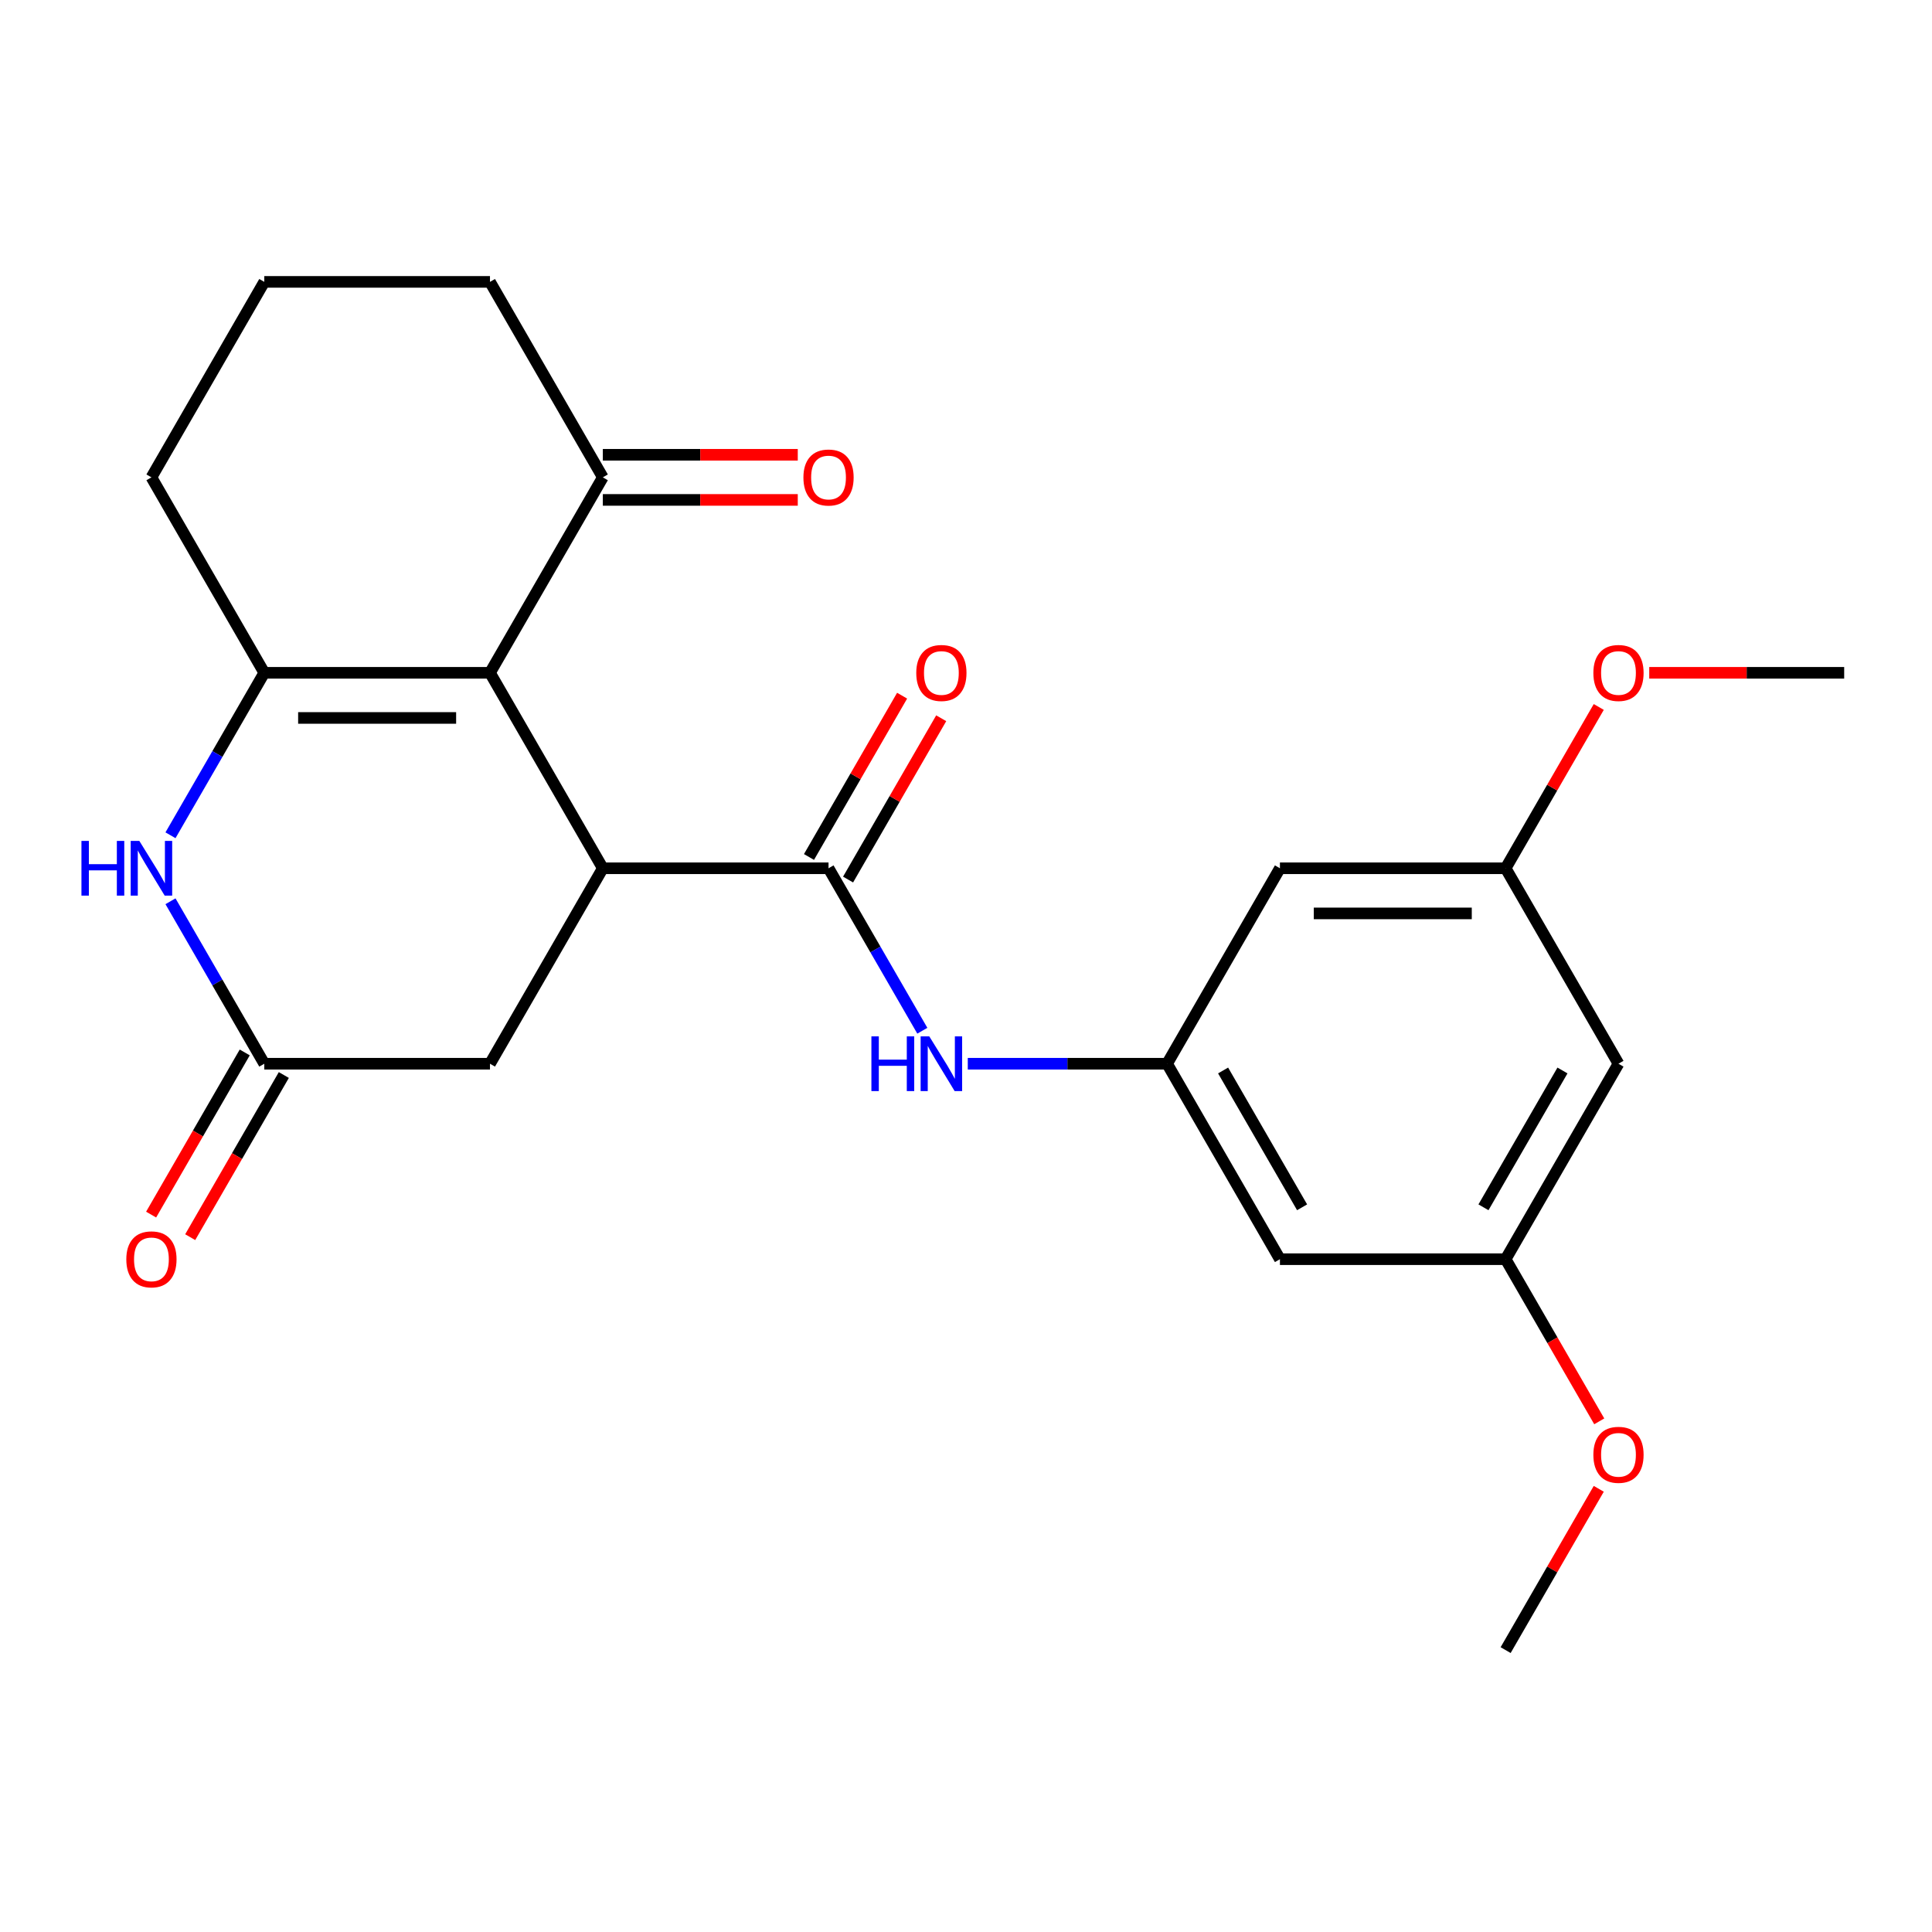 <?xml version='1.0' encoding='iso-8859-1'?>
<svg version='1.1' baseProfile='full'
              xmlns='http://www.w3.org/2000/svg'
                      xmlns:rdkit='http://www.rdkit.org/xml'
                      xmlns:xlink='http://www.w3.org/1999/xlink'
                  xml:space='preserve'
width='1000px' height='1000px' viewBox='0 0 1000 1000'>
<!-- END OF HEADER -->
<rect style='opacity:1.0;fill:#FFFFFF;stroke:none' width='1000' height='1000' x='0' y='0'> </rect>
<path class='bond-0' d='M 253.613,348.244 L 136.791,348.244' style='fill:none;fill-rule:evenodd;stroke:#000000;stroke-width:6px;stroke-linecap:butt;stroke-linejoin:miter;stroke-opacity:1' />
<path class='bond-0' d='M 236.09,371.608 L 154.315,371.608' style='fill:none;fill-rule:evenodd;stroke:#000000;stroke-width:6px;stroke-linecap:butt;stroke-linejoin:miter;stroke-opacity:1' />
<path class='bond-1' d='M 253.613,348.244 L 312.024,449.415' style='fill:none;fill-rule:evenodd;stroke:#000000;stroke-width:6px;stroke-linecap:butt;stroke-linejoin:miter;stroke-opacity:1' />
<path class='bond-6' d='M 253.613,348.244 L 312.024,247.073' style='fill:none;fill-rule:evenodd;stroke:#000000;stroke-width:6px;stroke-linecap:butt;stroke-linejoin:miter;stroke-opacity:1' />
<path class='bond-3' d='M 136.791,348.244 L 112.517,390.289' style='fill:none;fill-rule:evenodd;stroke:#000000;stroke-width:6px;stroke-linecap:butt;stroke-linejoin:miter;stroke-opacity:1' />
<path class='bond-3' d='M 112.517,390.289 L 88.242,432.334' style='fill:none;fill-rule:evenodd;stroke:#0000FF;stroke-width:6px;stroke-linecap:butt;stroke-linejoin:miter;stroke-opacity:1' />
<path class='bond-17' d='M 136.791,348.244 L 78.38,247.073' style='fill:none;fill-rule:evenodd;stroke:#000000;stroke-width:6px;stroke-linecap:butt;stroke-linejoin:miter;stroke-opacity:1' />
<path class='bond-2' d='M 312.024,449.415 L 428.846,449.415' style='fill:none;fill-rule:evenodd;stroke:#000000;stroke-width:6px;stroke-linecap:butt;stroke-linejoin:miter;stroke-opacity:1' />
<path class='bond-8' d='M 312.024,449.415 L 253.613,550.585' style='fill:none;fill-rule:evenodd;stroke:#000000;stroke-width:6px;stroke-linecap:butt;stroke-linejoin:miter;stroke-opacity:1' />
<path class='bond-5' d='M 428.846,449.415 L 453.121,491.46' style='fill:none;fill-rule:evenodd;stroke:#000000;stroke-width:6px;stroke-linecap:butt;stroke-linejoin:miter;stroke-opacity:1' />
<path class='bond-5' d='M 453.121,491.46 L 477.396,533.505' style='fill:none;fill-rule:evenodd;stroke:#0000FF;stroke-width:6px;stroke-linecap:butt;stroke-linejoin:miter;stroke-opacity:1' />
<path class='bond-11' d='M 438.963,455.256 L 463.065,413.511' style='fill:none;fill-rule:evenodd;stroke:#000000;stroke-width:6px;stroke-linecap:butt;stroke-linejoin:miter;stroke-opacity:1' />
<path class='bond-11' d='M 463.065,413.511 L 487.167,371.765' style='fill:none;fill-rule:evenodd;stroke:#FF0000;stroke-width:6px;stroke-linecap:butt;stroke-linejoin:miter;stroke-opacity:1' />
<path class='bond-11' d='M 418.729,443.573 L 442.831,401.828' style='fill:none;fill-rule:evenodd;stroke:#000000;stroke-width:6px;stroke-linecap:butt;stroke-linejoin:miter;stroke-opacity:1' />
<path class='bond-11' d='M 442.831,401.828 L 466.932,360.083' style='fill:none;fill-rule:evenodd;stroke:#FF0000;stroke-width:6px;stroke-linecap:butt;stroke-linejoin:miter;stroke-opacity:1' />
<path class='bond-25' d='M 88.242,466.495 L 112.517,508.54' style='fill:none;fill-rule:evenodd;stroke:#0000FF;stroke-width:6px;stroke-linecap:butt;stroke-linejoin:miter;stroke-opacity:1' />
<path class='bond-25' d='M 112.517,508.54 L 136.791,550.585' style='fill:none;fill-rule:evenodd;stroke:#000000;stroke-width:6px;stroke-linecap:butt;stroke-linejoin:miter;stroke-opacity:1' />
<path class='bond-4' d='M 136.791,550.585 L 253.613,550.585' style='fill:none;fill-rule:evenodd;stroke:#000000;stroke-width:6px;stroke-linecap:butt;stroke-linejoin:miter;stroke-opacity:1' />
<path class='bond-15' d='M 126.674,544.744 L 102.446,586.709' style='fill:none;fill-rule:evenodd;stroke:#000000;stroke-width:6px;stroke-linecap:butt;stroke-linejoin:miter;stroke-opacity:1' />
<path class='bond-15' d='M 102.446,586.709 L 78.217,628.675' style='fill:none;fill-rule:evenodd;stroke:#FF0000;stroke-width:6px;stroke-linecap:butt;stroke-linejoin:miter;stroke-opacity:1' />
<path class='bond-15' d='M 146.908,556.427 L 122.68,598.392' style='fill:none;fill-rule:evenodd;stroke:#000000;stroke-width:6px;stroke-linecap:butt;stroke-linejoin:miter;stroke-opacity:1' />
<path class='bond-15' d='M 122.68,598.392 L 98.451,640.357' style='fill:none;fill-rule:evenodd;stroke:#FF0000;stroke-width:6px;stroke-linecap:butt;stroke-linejoin:miter;stroke-opacity:1' />
<path class='bond-7' d='M 500.918,550.585 L 552.499,550.585' style='fill:none;fill-rule:evenodd;stroke:#0000FF;stroke-width:6px;stroke-linecap:butt;stroke-linejoin:miter;stroke-opacity:1' />
<path class='bond-7' d='M 552.499,550.585 L 604.079,550.585' style='fill:none;fill-rule:evenodd;stroke:#000000;stroke-width:6px;stroke-linecap:butt;stroke-linejoin:miter;stroke-opacity:1' />
<path class='bond-16' d='M 312.024,258.755 L 362.475,258.755' style='fill:none;fill-rule:evenodd;stroke:#000000;stroke-width:6px;stroke-linecap:butt;stroke-linejoin:miter;stroke-opacity:1' />
<path class='bond-16' d='M 362.475,258.755 L 412.926,258.755' style='fill:none;fill-rule:evenodd;stroke:#FF0000;stroke-width:6px;stroke-linecap:butt;stroke-linejoin:miter;stroke-opacity:1' />
<path class='bond-16' d='M 312.024,235.391 L 362.475,235.391' style='fill:none;fill-rule:evenodd;stroke:#000000;stroke-width:6px;stroke-linecap:butt;stroke-linejoin:miter;stroke-opacity:1' />
<path class='bond-16' d='M 362.475,235.391 L 412.926,235.391' style='fill:none;fill-rule:evenodd;stroke:#FF0000;stroke-width:6px;stroke-linecap:butt;stroke-linejoin:miter;stroke-opacity:1' />
<path class='bond-20' d='M 312.024,247.073 L 253.613,145.902' style='fill:none;fill-rule:evenodd;stroke:#000000;stroke-width:6px;stroke-linecap:butt;stroke-linejoin:miter;stroke-opacity:1' />
<path class='bond-9' d='M 604.079,550.585 L 662.49,651.756' style='fill:none;fill-rule:evenodd;stroke:#000000;stroke-width:6px;stroke-linecap:butt;stroke-linejoin:miter;stroke-opacity:1' />
<path class='bond-9' d='M 633.075,554.079 L 673.963,624.898' style='fill:none;fill-rule:evenodd;stroke:#000000;stroke-width:6px;stroke-linecap:butt;stroke-linejoin:miter;stroke-opacity:1' />
<path class='bond-10' d='M 604.079,550.585 L 662.49,449.415' style='fill:none;fill-rule:evenodd;stroke:#000000;stroke-width:6px;stroke-linecap:butt;stroke-linejoin:miter;stroke-opacity:1' />
<path class='bond-13' d='M 662.49,651.756 L 779.312,651.756' style='fill:none;fill-rule:evenodd;stroke:#000000;stroke-width:6px;stroke-linecap:butt;stroke-linejoin:miter;stroke-opacity:1' />
<path class='bond-12' d='M 662.49,449.415 L 779.312,449.415' style='fill:none;fill-rule:evenodd;stroke:#000000;stroke-width:6px;stroke-linecap:butt;stroke-linejoin:miter;stroke-opacity:1' />
<path class='bond-12' d='M 680.014,472.779 L 761.789,472.779' style='fill:none;fill-rule:evenodd;stroke:#000000;stroke-width:6px;stroke-linecap:butt;stroke-linejoin:miter;stroke-opacity:1' />
<path class='bond-14' d='M 779.312,449.415 L 837.723,550.585' style='fill:none;fill-rule:evenodd;stroke:#000000;stroke-width:6px;stroke-linecap:butt;stroke-linejoin:miter;stroke-opacity:1' />
<path class='bond-19' d='M 779.312,449.415 L 803.414,407.669' style='fill:none;fill-rule:evenodd;stroke:#000000;stroke-width:6px;stroke-linecap:butt;stroke-linejoin:miter;stroke-opacity:1' />
<path class='bond-19' d='M 803.414,407.669 L 827.516,365.924' style='fill:none;fill-rule:evenodd;stroke:#FF0000;stroke-width:6px;stroke-linecap:butt;stroke-linejoin:miter;stroke-opacity:1' />
<path class='bond-18' d='M 779.312,651.756 L 803.541,693.721' style='fill:none;fill-rule:evenodd;stroke:#000000;stroke-width:6px;stroke-linecap:butt;stroke-linejoin:miter;stroke-opacity:1' />
<path class='bond-18' d='M 803.541,693.721 L 827.77,735.687' style='fill:none;fill-rule:evenodd;stroke:#FF0000;stroke-width:6px;stroke-linecap:butt;stroke-linejoin:miter;stroke-opacity:1' />
<path class='bond-26' d='M 779.312,651.756 L 837.723,550.585' style='fill:none;fill-rule:evenodd;stroke:#000000;stroke-width:6px;stroke-linecap:butt;stroke-linejoin:miter;stroke-opacity:1' />
<path class='bond-26' d='M 767.84,624.898 L 808.728,554.079' style='fill:none;fill-rule:evenodd;stroke:#000000;stroke-width:6px;stroke-linecap:butt;stroke-linejoin:miter;stroke-opacity:1' />
<path class='bond-24' d='M 78.38,247.073 L 136.791,145.902' style='fill:none;fill-rule:evenodd;stroke:#000000;stroke-width:6px;stroke-linecap:butt;stroke-linejoin:miter;stroke-opacity:1' />
<path class='bond-22' d='M 827.516,770.608 L 803.414,812.353' style='fill:none;fill-rule:evenodd;stroke:#FF0000;stroke-width:6px;stroke-linecap:butt;stroke-linejoin:miter;stroke-opacity:1' />
<path class='bond-22' d='M 803.414,812.353 L 779.312,854.098' style='fill:none;fill-rule:evenodd;stroke:#000000;stroke-width:6px;stroke-linecap:butt;stroke-linejoin:miter;stroke-opacity:1' />
<path class='bond-23' d='M 853.644,348.244 L 904.095,348.244' style='fill:none;fill-rule:evenodd;stroke:#FF0000;stroke-width:6px;stroke-linecap:butt;stroke-linejoin:miter;stroke-opacity:1' />
<path class='bond-23' d='M 904.095,348.244 L 954.545,348.244' style='fill:none;fill-rule:evenodd;stroke:#000000;stroke-width:6px;stroke-linecap:butt;stroke-linejoin:miter;stroke-opacity:1' />
<path class='bond-21' d='M 253.613,145.902 L 136.791,145.902' style='fill:none;fill-rule:evenodd;stroke:#000000;stroke-width:6px;stroke-linecap:butt;stroke-linejoin:miter;stroke-opacity:1' />
<path  class='atom-4' d='M 42.16 435.255
L 46 435.255
L 46 447.295
L 60.48 447.295
L 60.48 435.255
L 64.32 435.255
L 64.32 463.575
L 60.48 463.575
L 60.48 450.495
L 46 450.495
L 46 463.575
L 42.16 463.575
L 42.16 435.255
' fill='#0000FF'/>
<path  class='atom-4' d='M 72.12 435.255
L 81.4 450.255
Q 82.32 451.735, 83.8 454.415
Q 85.28 457.095, 85.36 457.255
L 85.36 435.255
L 89.12 435.255
L 89.12 463.575
L 85.24 463.575
L 75.28 447.175
Q 74.12 445.255, 72.88 443.055
Q 71.68 440.855, 71.32 440.175
L 71.32 463.575
L 67.64 463.575
L 67.64 435.255
L 72.12 435.255
' fill='#0000FF'/>
<path  class='atom-6' d='M 451.037 536.425
L 454.877 536.425
L 454.877 548.465
L 469.357 548.465
L 469.357 536.425
L 473.197 536.425
L 473.197 564.745
L 469.357 564.745
L 469.357 551.665
L 454.877 551.665
L 454.877 564.745
L 451.037 564.745
L 451.037 536.425
' fill='#0000FF'/>
<path  class='atom-6' d='M 480.997 536.425
L 490.277 551.425
Q 491.197 552.905, 492.677 555.585
Q 494.157 558.265, 494.237 558.425
L 494.237 536.425
L 497.997 536.425
L 497.997 564.745
L 494.117 564.745
L 484.157 548.345
Q 482.997 546.425, 481.757 544.225
Q 480.557 542.025, 480.197 541.345
L 480.197 564.745
L 476.517 564.745
L 476.517 536.425
L 480.997 536.425
' fill='#0000FF'/>
<path  class='atom-12' d='M 474.257 348.324
Q 474.257 341.524, 477.617 337.724
Q 480.977 333.924, 487.257 333.924
Q 493.537 333.924, 496.897 337.724
Q 500.257 341.524, 500.257 348.324
Q 500.257 355.204, 496.857 359.124
Q 493.457 363.004, 487.257 363.004
Q 481.017 363.004, 477.617 359.124
Q 474.257 355.244, 474.257 348.324
M 487.257 359.804
Q 491.577 359.804, 493.897 356.924
Q 496.257 354.004, 496.257 348.324
Q 496.257 342.764, 493.897 339.964
Q 491.577 337.124, 487.257 337.124
Q 482.937 337.124, 480.577 339.924
Q 478.257 342.724, 478.257 348.324
Q 478.257 354.044, 480.577 356.924
Q 482.937 359.804, 487.257 359.804
' fill='#FF0000'/>
<path  class='atom-16' d='M 65.38 651.836
Q 65.38 645.036, 68.74 641.236
Q 72.1 637.436, 78.38 637.436
Q 84.66 637.436, 88.02 641.236
Q 91.38 645.036, 91.38 651.836
Q 91.38 658.716, 87.98 662.636
Q 84.58 666.516, 78.38 666.516
Q 72.14 666.516, 68.74 662.636
Q 65.38 658.756, 65.38 651.836
M 78.38 663.316
Q 82.7 663.316, 85.02 660.436
Q 87.38 657.516, 87.38 651.836
Q 87.38 646.276, 85.02 643.476
Q 82.7 640.636, 78.38 640.636
Q 74.06 640.636, 71.7 643.436
Q 69.38 646.236, 69.38 651.836
Q 69.38 657.556, 71.7 660.436
Q 74.06 663.316, 78.38 663.316
' fill='#FF0000'/>
<path  class='atom-17' d='M 415.846 247.153
Q 415.846 240.353, 419.206 236.553
Q 422.566 232.753, 428.846 232.753
Q 435.126 232.753, 438.486 236.553
Q 441.846 240.353, 441.846 247.153
Q 441.846 254.033, 438.446 257.953
Q 435.046 261.833, 428.846 261.833
Q 422.606 261.833, 419.206 257.953
Q 415.846 254.073, 415.846 247.153
M 428.846 258.633
Q 433.166 258.633, 435.486 255.753
Q 437.846 252.833, 437.846 247.153
Q 437.846 241.593, 435.486 238.793
Q 433.166 235.953, 428.846 235.953
Q 424.526 235.953, 422.166 238.753
Q 419.846 241.553, 419.846 247.153
Q 419.846 252.873, 422.166 255.753
Q 424.526 258.633, 428.846 258.633
' fill='#FF0000'/>
<path  class='atom-19' d='M 824.723 753.007
Q 824.723 746.207, 828.083 742.407
Q 831.443 738.607, 837.723 738.607
Q 844.003 738.607, 847.363 742.407
Q 850.723 746.207, 850.723 753.007
Q 850.723 759.887, 847.323 763.807
Q 843.923 767.687, 837.723 767.687
Q 831.483 767.687, 828.083 763.807
Q 824.723 759.927, 824.723 753.007
M 837.723 764.487
Q 842.043 764.487, 844.363 761.607
Q 846.723 758.687, 846.723 753.007
Q 846.723 747.447, 844.363 744.647
Q 842.043 741.807, 837.723 741.807
Q 833.403 741.807, 831.043 744.607
Q 828.723 747.407, 828.723 753.007
Q 828.723 758.727, 831.043 761.607
Q 833.403 764.487, 837.723 764.487
' fill='#FF0000'/>
<path  class='atom-20' d='M 824.723 348.324
Q 824.723 341.524, 828.083 337.724
Q 831.443 333.924, 837.723 333.924
Q 844.003 333.924, 847.363 337.724
Q 850.723 341.524, 850.723 348.324
Q 850.723 355.204, 847.323 359.124
Q 843.923 363.004, 837.723 363.004
Q 831.483 363.004, 828.083 359.124
Q 824.723 355.244, 824.723 348.324
M 837.723 359.804
Q 842.043 359.804, 844.363 356.924
Q 846.723 354.004, 846.723 348.324
Q 846.723 342.764, 844.363 339.964
Q 842.043 337.124, 837.723 337.124
Q 833.403 337.124, 831.043 339.924
Q 828.723 342.724, 828.723 348.324
Q 828.723 354.044, 831.043 356.924
Q 833.403 359.804, 837.723 359.804
' fill='#FF0000'/>
</svg>
